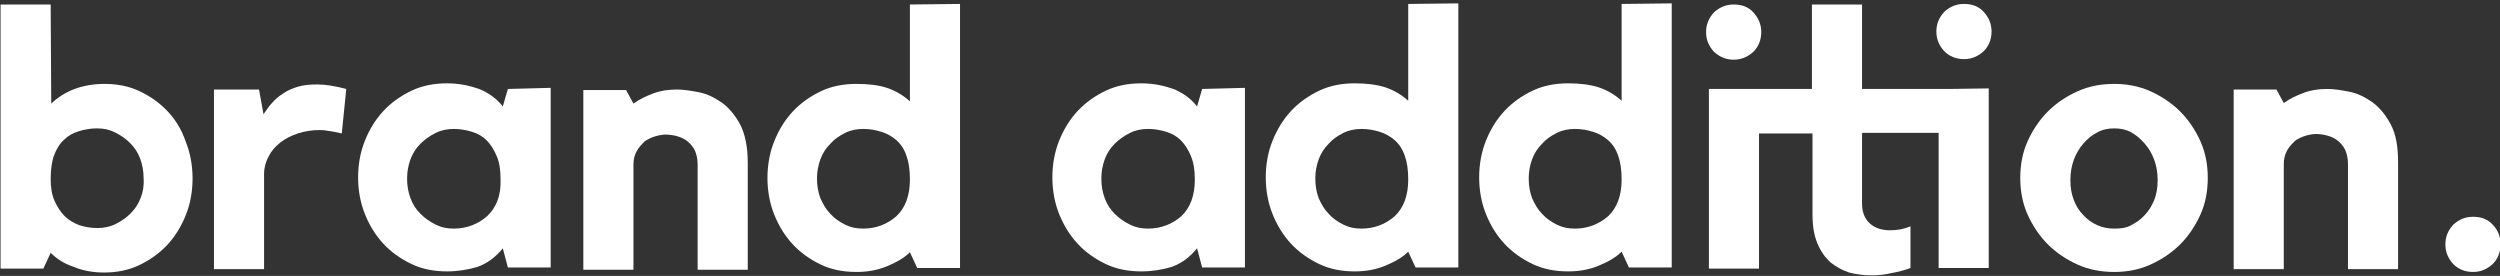 <?xml version="1.0" encoding="utf-8"?>
<!-- Generator: Adobe Illustrator 24.1.1, SVG Export Plug-In . SVG Version: 6.00 Build 0)  -->
<svg version="1.1" id="Layer_1" xmlns="http://www.w3.org/2000/svg" xmlns:xlink="http://www.w3.org/1999/xlink" x="0px" y="0px"
	 viewBox="0 0 444 49" style="enable-background:new 0 0 444 49;" xml:space="preserve">
<rect x="0" y="0" width="444" height="49" fill="#333333" stroke="none"/>
<style type="text/css">
	.st0{fill:#ffffff;}
</style>
<g>
	<path class="st0" d="M29.8,19.8c-1.4-1.5-3.1-2.7-5-3.6s-4-1.3-6.2-1.3c-3.9,0-7.1,1.2-9.5,3.5L9,0.8l-8.9,0l0,46.9l7.6,0L9,44.9
		c1,1,2.3,1.9,4.1,2.5c1.7,0.7,3.5,1,5.4,1c2.2,0,4.3-0.4,6.2-1.3c1.9-0.9,3.6-2.1,5-3.6c1.4-1.5,2.5-3.3,3.3-5.3
		c0.8-2,1.2-4.2,1.2-6.5c0-2.3-0.4-4.5-1.2-6.5C32.3,23.1,31.2,21.3,29.8,19.8z M25,35.1c-0.4,1.1-1,2-1.8,2.8
		c-0.8,0.8-1.7,1.4-2.7,1.9c-1,0.5-2.1,0.7-3.2,0.7c-1.2,0-2.2-0.2-3.2-0.5c-1-0.4-1.9-0.9-2.6-1.6s-1.3-1.6-1.8-2.7
		C9.2,34.6,9,33.3,9,31.8c0-1.7,0.2-3.1,0.6-4.2c0.4-1.1,1-2.1,1.8-2.8c0.7-0.7,1.6-1.2,2.6-1.5c1-0.3,2.1-0.5,3.2-0.5
		c1.2,0,2.2,0.2,3.2,0.7c1,0.5,1.9,1.1,2.7,1.9c0.8,0.8,1.4,1.7,1.8,2.8c0.4,1.1,0.6,2.2,0.6,3.4C25.6,32.9,25.4,34.1,25,35.1z"/>
	<path class="st0" d="M52.9,15.4c-1,0.3-1.9,0.7-2.6,1.2c-0.8,0.5-1.4,1-2,1.7c-0.6,0.6-1,1.3-1.5,2l-0.8-4.4l-8,0l0,31.9l8.9,0
		l0-16.9c0-1.1,0.3-2.2,0.8-3.1c0.5-1,1.2-1.8,2.1-2.5c0.9-0.7,1.9-1.2,3.1-1.6c1.2-0.4,2.5-0.6,3.8-0.6c0.4,0,0.8,0,1.3,0.1
		c0.5,0.1,0.9,0.1,1.3,0.2c0.5,0.1,0.9,0.2,1.4,0.3l0.8-7.9c-1.9-0.5-3.6-0.8-5.1-0.8C55,15,53.9,15.1,52.9,15.4z"/>
	<path class="st0" d="M90.2,15.8l-0.9,3.1c-1.1-1.4-2.5-2.4-4.2-3.1c-1.7-0.6-3.6-1-5.7-1c-2.3,0-4.4,0.4-6.3,1.3
		c-1.9,0.9-3.6,2.1-5,3.6c-1.4,1.5-2.5,3.3-3.3,5.3c-0.8,2-1.2,4.2-1.2,6.5c0,2.3,0.4,4.5,1.2,6.5c0.8,2,1.9,3.8,3.3,5.3
		c1.4,1.5,3.1,2.7,5,3.6c1.9,0.9,4,1.3,6.3,1.3c1.9,0,3.7-0.3,5.4-0.8c1.7-0.6,3.2-1.7,4.5-3.3l0.9,3.4l7.6,0l0-31.9L90.2,15.8z
		 M86.5,38.4c-1.6,1.4-3.6,2.2-5.9,2.2c-1.2,0-2.2-0.2-3.2-0.7c-1-0.5-1.9-1.1-2.7-1.9c-0.8-0.8-1.4-1.7-1.8-2.8
		c-0.4-1.1-0.6-2.2-0.6-3.5c0-1.2,0.2-2.3,0.6-3.4c0.4-1.1,1-2,1.8-2.8c0.8-0.8,1.7-1.4,2.7-1.9c1-0.5,2.1-0.7,3.2-0.7
		c1.2,0,2.2,0.2,3.2,0.5s1.9,0.8,2.6,1.5s1.3,1.6,1.8,2.8c0.5,1.1,0.7,2.5,0.7,4.2C89,34.8,88.1,36.9,86.5,38.4z"/>
	<path class="st0" d="M131.5,22.2c-0.9-1.7-2-3-3.2-3.9c-1.3-0.9-2.6-1.6-4.1-1.9c-1.5-0.3-2.8-0.5-4-0.5c-1.5,0-2.9,0.2-4.2,0.7
		c-1.3,0.5-2.4,1-3.5,1.8l-1.3-2.4l-7.6,0l0,31.9l8.9,0l0-18.7c0-0.9,0.2-1.7,0.6-2.4c0.4-0.7,0.9-1.2,1.4-1.7
		c0.6-0.4,1.2-0.7,1.9-0.9c0.7-0.2,1.3-0.3,1.8-0.3c0.7,0,1.4,0.1,2.1,0.3c0.7,0.2,1.3,0.5,1.8,0.9c0.5,0.4,1,1,1.3,1.6
		c0.3,0.7,0.5,1.5,0.5,2.5l0,18.7l8.9,0l0-19C132.8,26,132.3,23.8,131.5,22.2z"/>
	<path class="st0" d="M161.6,0.8l0,17.2c-1.2-1.1-2.6-1.9-4.1-2.4s-3.4-0.7-5.4-0.7c-2.3,0-4.4,0.4-6.3,1.3s-3.6,2.1-5,3.6
		c-1.4,1.5-2.5,3.3-3.3,5.3c-0.8,2-1.2,4.2-1.2,6.5c0,2.3,0.4,4.5,1.2,6.5c0.8,2,1.9,3.8,3.3,5.3c1.4,1.5,3.1,2.7,5,3.6
		c1.9,0.9,4,1.3,6.3,1.3c1.9,0,3.7-0.3,5.4-1s3.1-1.5,4.1-2.5l1.3,2.8l7.6,0l0-46.9L161.6,0.8z M159.2,38.4
		c-1.6,1.4-3.6,2.2-5.9,2.2c-1.2,0-2.2-0.2-3.2-0.7c-1-0.5-1.9-1.1-2.6-1.9c-0.8-0.8-1.3-1.7-1.8-2.8c-0.4-1.1-0.6-2.2-0.6-3.5
		c0-1.2,0.2-2.3,0.6-3.4c0.4-1.1,1-2,1.8-2.8c0.7-0.8,1.6-1.4,2.6-1.9c1-0.5,2.1-0.7,3.2-0.7c1.2,0,2.2,0.2,3.2,0.5
		c1,0.3,1.9,0.8,2.7,1.5s1.4,1.6,1.8,2.8c0.4,1.1,0.6,2.5,0.6,4.2C161.6,34.7,160.8,36.9,159.2,38.4z"/>
	<path class="st0" d="M213.5,15.8l-0.9,3.1c-1.1-1.4-2.5-2.4-4.2-3.1c-1.7-0.6-3.6-1-5.7-1c-2.3,0-4.4,0.4-6.3,1.3
		c-1.9,0.9-3.6,2.1-5,3.6c-1.4,1.5-2.5,3.3-3.3,5.3c-0.8,2-1.2,4.2-1.2,6.5c0,2.3,0.4,4.5,1.2,6.5c0.8,2,1.9,3.8,3.3,5.3
		c1.4,1.5,3.1,2.7,5,3.6c1.9,0.9,4,1.3,6.3,1.3c1.9,0,3.7-0.3,5.4-0.8c1.7-0.6,3.2-1.7,4.5-3.3l0.9,3.4l7.6,0l0-31.9L213.5,15.8z
		 M209.8,38.4c-1.6,1.4-3.6,2.2-5.9,2.2c-1.2,0-2.2-0.2-3.2-0.7c-1-0.5-1.9-1.1-2.7-1.9s-1.4-1.7-1.8-2.8c-0.4-1.1-0.6-2.2-0.6-3.5
		c0-1.2,0.2-2.3,0.6-3.4c0.4-1.1,1-2,1.8-2.8c0.8-0.8,1.7-1.4,2.7-1.9c1-0.5,2.1-0.7,3.2-0.7c1.2,0,2.2,0.2,3.2,0.5
		c1,0.3,1.9,0.8,2.6,1.5s1.3,1.6,1.8,2.8s0.7,2.5,0.7,4.2C212.2,34.7,211.4,36.9,209.8,38.4z"/>
	<path class="st0" d="M250.1,0.7l0,17.2c-1.2-1.1-2.6-1.9-4.1-2.4c-1.6-0.5-3.4-0.7-5.4-0.7c-2.3,0-4.4,0.4-6.3,1.3
		c-1.9,0.9-3.6,2.1-5,3.6c-1.4,1.5-2.5,3.3-3.3,5.3c-0.8,2-1.2,4.2-1.2,6.5c0,2.3,0.4,4.5,1.2,6.5c0.8,2,1.9,3.8,3.3,5.3
		c1.4,1.5,3.1,2.7,5,3.6c1.9,0.9,4,1.3,6.3,1.3c1.9,0,3.7-0.3,5.4-1c1.7-0.7,3.1-1.5,4.1-2.5l1.3,2.8l7.6,0l0-46.9L250.1,0.7z
		 M247.7,38.4c-1.6,1.4-3.6,2.2-5.9,2.2c-1.2,0-2.2-0.2-3.2-0.7c-1-0.5-1.9-1.1-2.6-1.9c-0.8-0.8-1.3-1.7-1.8-2.8
		c-0.4-1.1-0.6-2.2-0.6-3.5c0-1.2,0.2-2.3,0.6-3.4c0.4-1.1,1-2,1.8-2.8c0.7-0.8,1.6-1.4,2.6-1.9c1-0.5,2.1-0.7,3.2-0.7
		c1.2,0,2.2,0.2,3.2,0.5c1,0.3,1.9,0.8,2.7,1.5c0.8,0.7,1.4,1.6,1.8,2.8c0.4,1.1,0.6,2.5,0.6,4.2C250.1,34.7,249.3,36.9,247.7,38.4z
		"/>
	<path class="st0" d="M288,0.7l0,17.2c-1.2-1.1-2.6-1.9-4.1-2.4c-1.6-0.5-3.4-0.7-5.4-0.7c-2.3,0-4.4,0.4-6.3,1.3
		c-1.9,0.9-3.6,2.1-5,3.6c-1.4,1.5-2.5,3.3-3.3,5.3c-0.8,2-1.2,4.2-1.2,6.5c0,2.3,0.4,4.5,1.2,6.5s1.9,3.8,3.3,5.3
		c1.4,1.5,3.1,2.7,5,3.6c1.9,0.9,4,1.3,6.3,1.3c1.9,0,3.7-0.3,5.4-1c1.7-0.7,3.1-1.5,4.1-2.5l1.3,2.8l7.6,0l0-46.9L288,0.7z
		 M285.6,38.4c-1.6,1.4-3.6,2.2-5.9,2.2c-1.2,0-2.2-0.2-3.2-0.7c-1-0.5-1.9-1.1-2.6-1.9c-0.8-0.8-1.3-1.7-1.8-2.8
		c-0.4-1.1-0.6-2.2-0.6-3.5c0-1.2,0.2-2.3,0.6-3.4c0.4-1.1,1-2,1.8-2.8c0.7-0.8,1.6-1.4,2.6-1.9c1-0.5,2.1-0.7,3.2-0.7
		c1.2,0,2.2,0.2,3.2,0.5c1,0.3,1.9,0.8,2.7,1.5s1.4,1.6,1.8,2.8c0.4,1.1,0.6,2.5,0.6,4.2C288,34.7,287.2,36.9,285.6,38.4z"/>
	<path class="st0" d="M307.9,10.6c1.4,0,2.5-0.5,3.5-1.4c0.9-0.9,1.4-2.1,1.4-3.5c0-1.4-0.5-2.5-1.4-3.5c-0.9-1-2.1-1.4-3.5-1.4
		s-2.5,0.5-3.5,1.4c-0.9,1-1.4,2.1-1.4,3.5c0,1.4,0.5,2.5,1.4,3.5C305.4,10.1,306.5,10.6,307.9,10.6z"/>
	<path class="st0" d="M346,15.8L346,15.8l-15.3,0l0-15l-8.9,0l0,15l-13.1,0v0l-5.2,0l0,31.9l8.9,0l0-24l4.9,0v0l4.6,0l0,14.4
		c0,2.1,0.3,3.8,0.9,5.2c0.6,1.4,1.4,2.5,2.3,3.3c1,0.8,2.1,1.4,3.3,1.8c1.2,0.3,2.5,0.5,3.9,0.5c1.2,0,2.4-0.1,3.6-0.4
		c1.2-0.2,2.3-0.5,3.4-0.9l0-7.4c-1.2,0.5-2.4,0.7-3.6,0.7c-1.5,0-2.7-0.4-3.6-1.2c-0.9-0.8-1.4-2-1.4-3.5l0-12.6l8.6,0v0l5,0l0,24
		l8.9,0l0-31.9L346,15.8z"/>
	<path class="st0" d="M348.8,0.7c-1.4,0-2.5,0.5-3.5,1.4c-0.9,1-1.4,2.1-1.4,3.5c0,1.4,0.5,2.5,1.4,3.5c0.9,0.9,2.1,1.4,3.5,1.4
		s2.5-0.5,3.5-1.4c0.9-0.9,1.4-2.1,1.4-3.5c0-1.4-0.5-2.5-1.4-3.5S350.2,0.7,348.8,0.7z"/>
	<path class="st0" d="M387.2,19.8c-1.5-1.5-3.3-2.7-5.3-3.6c-2-0.9-4.2-1.3-6.4-1.3c-2.3,0-4.5,0.4-6.5,1.3c-2,0.9-3.8,2.1-5.3,3.6
		c-1.5,1.5-2.7,3.3-3.6,5.3c-0.9,2-1.3,4.2-1.3,6.5c0,2.3,0.4,4.5,1.3,6.5c0.9,2,2.1,3.8,3.6,5.3c1.5,1.5,3.3,2.7,5.3,3.6
		c2,0.9,4.2,1.3,6.5,1.3c2.3,0,4.4-0.4,6.4-1.3c2-0.9,3.8-2.1,5.3-3.6c1.5-1.5,2.7-3.3,3.6-5.3c0.9-2,1.3-4.2,1.3-6.5
		c0-2.3-0.4-4.5-1.3-6.5C389.9,23.1,388.7,21.3,387.2,19.8z M382.6,35.5c-0.4,1-1,2-1.7,2.7c-0.7,0.8-1.5,1.3-2.4,1.8
		s-1.9,0.6-3,0.6c-1.1,0-2.1-0.2-3-0.6c-0.9-0.4-1.8-1-2.5-1.8c-0.7-0.7-1.3-1.6-1.7-2.7c-0.4-1-0.6-2.2-0.6-3.5
		c0-1.3,0.2-2.5,0.6-3.6c0.4-1.1,1-2.1,1.7-2.9c0.7-0.8,1.5-1.5,2.5-2c0.9-0.5,1.9-0.7,3-0.7c1.1,0,2.1,0.2,3,0.7
		c0.9,0.5,1.7,1.2,2.4,2c0.7,0.8,1.3,1.8,1.7,2.9c0.4,1.1,0.6,2.3,0.6,3.6C383.2,33.3,383,34.5,382.6,35.5z"/>
	<path class="st0" d="M424.6,22.1c-0.9-1.7-2-3-3.2-3.9c-1.3-0.9-2.6-1.6-4.1-1.9c-1.5-0.3-2.8-0.5-4-0.5c-1.5,0-2.9,0.2-4.2,0.7
		c-1.3,0.5-2.4,1-3.5,1.8l-1.3-2.4l-7.6,0l0,31.9l8.9,0l0-18.7c0-0.9,0.2-1.7,0.6-2.4c0.4-0.7,0.9-1.2,1.4-1.7
		c0.6-0.4,1.2-0.7,1.9-0.9c0.7-0.2,1.3-0.3,1.8-0.3c0.7,0,1.4,0.1,2.1,0.3c0.7,0.2,1.3,0.5,1.8,0.9c0.5,0.4,1,1,1.3,1.6
		c0.3,0.7,0.5,1.5,0.5,2.5l0,18.7l8.9,0l0-19C425.9,26,425.5,23.8,424.6,22.1z"/>
	<path class="st0" d="M442.7,39.9c-0.9-1-2.1-1.4-3.5-1.4c-1.4,0-2.5,0.5-3.5,1.4c-0.9,1-1.4,2.1-1.4,3.5c0,1.4,0.5,2.5,1.4,3.5
		c0.9,0.9,2.1,1.4,3.5,1.4c1.4,0,2.5-0.5,3.5-1.4c0.9-0.9,1.4-2.1,1.4-3.5C444.1,42,443.6,40.8,442.7,39.9z"/>
</g>
</svg>
